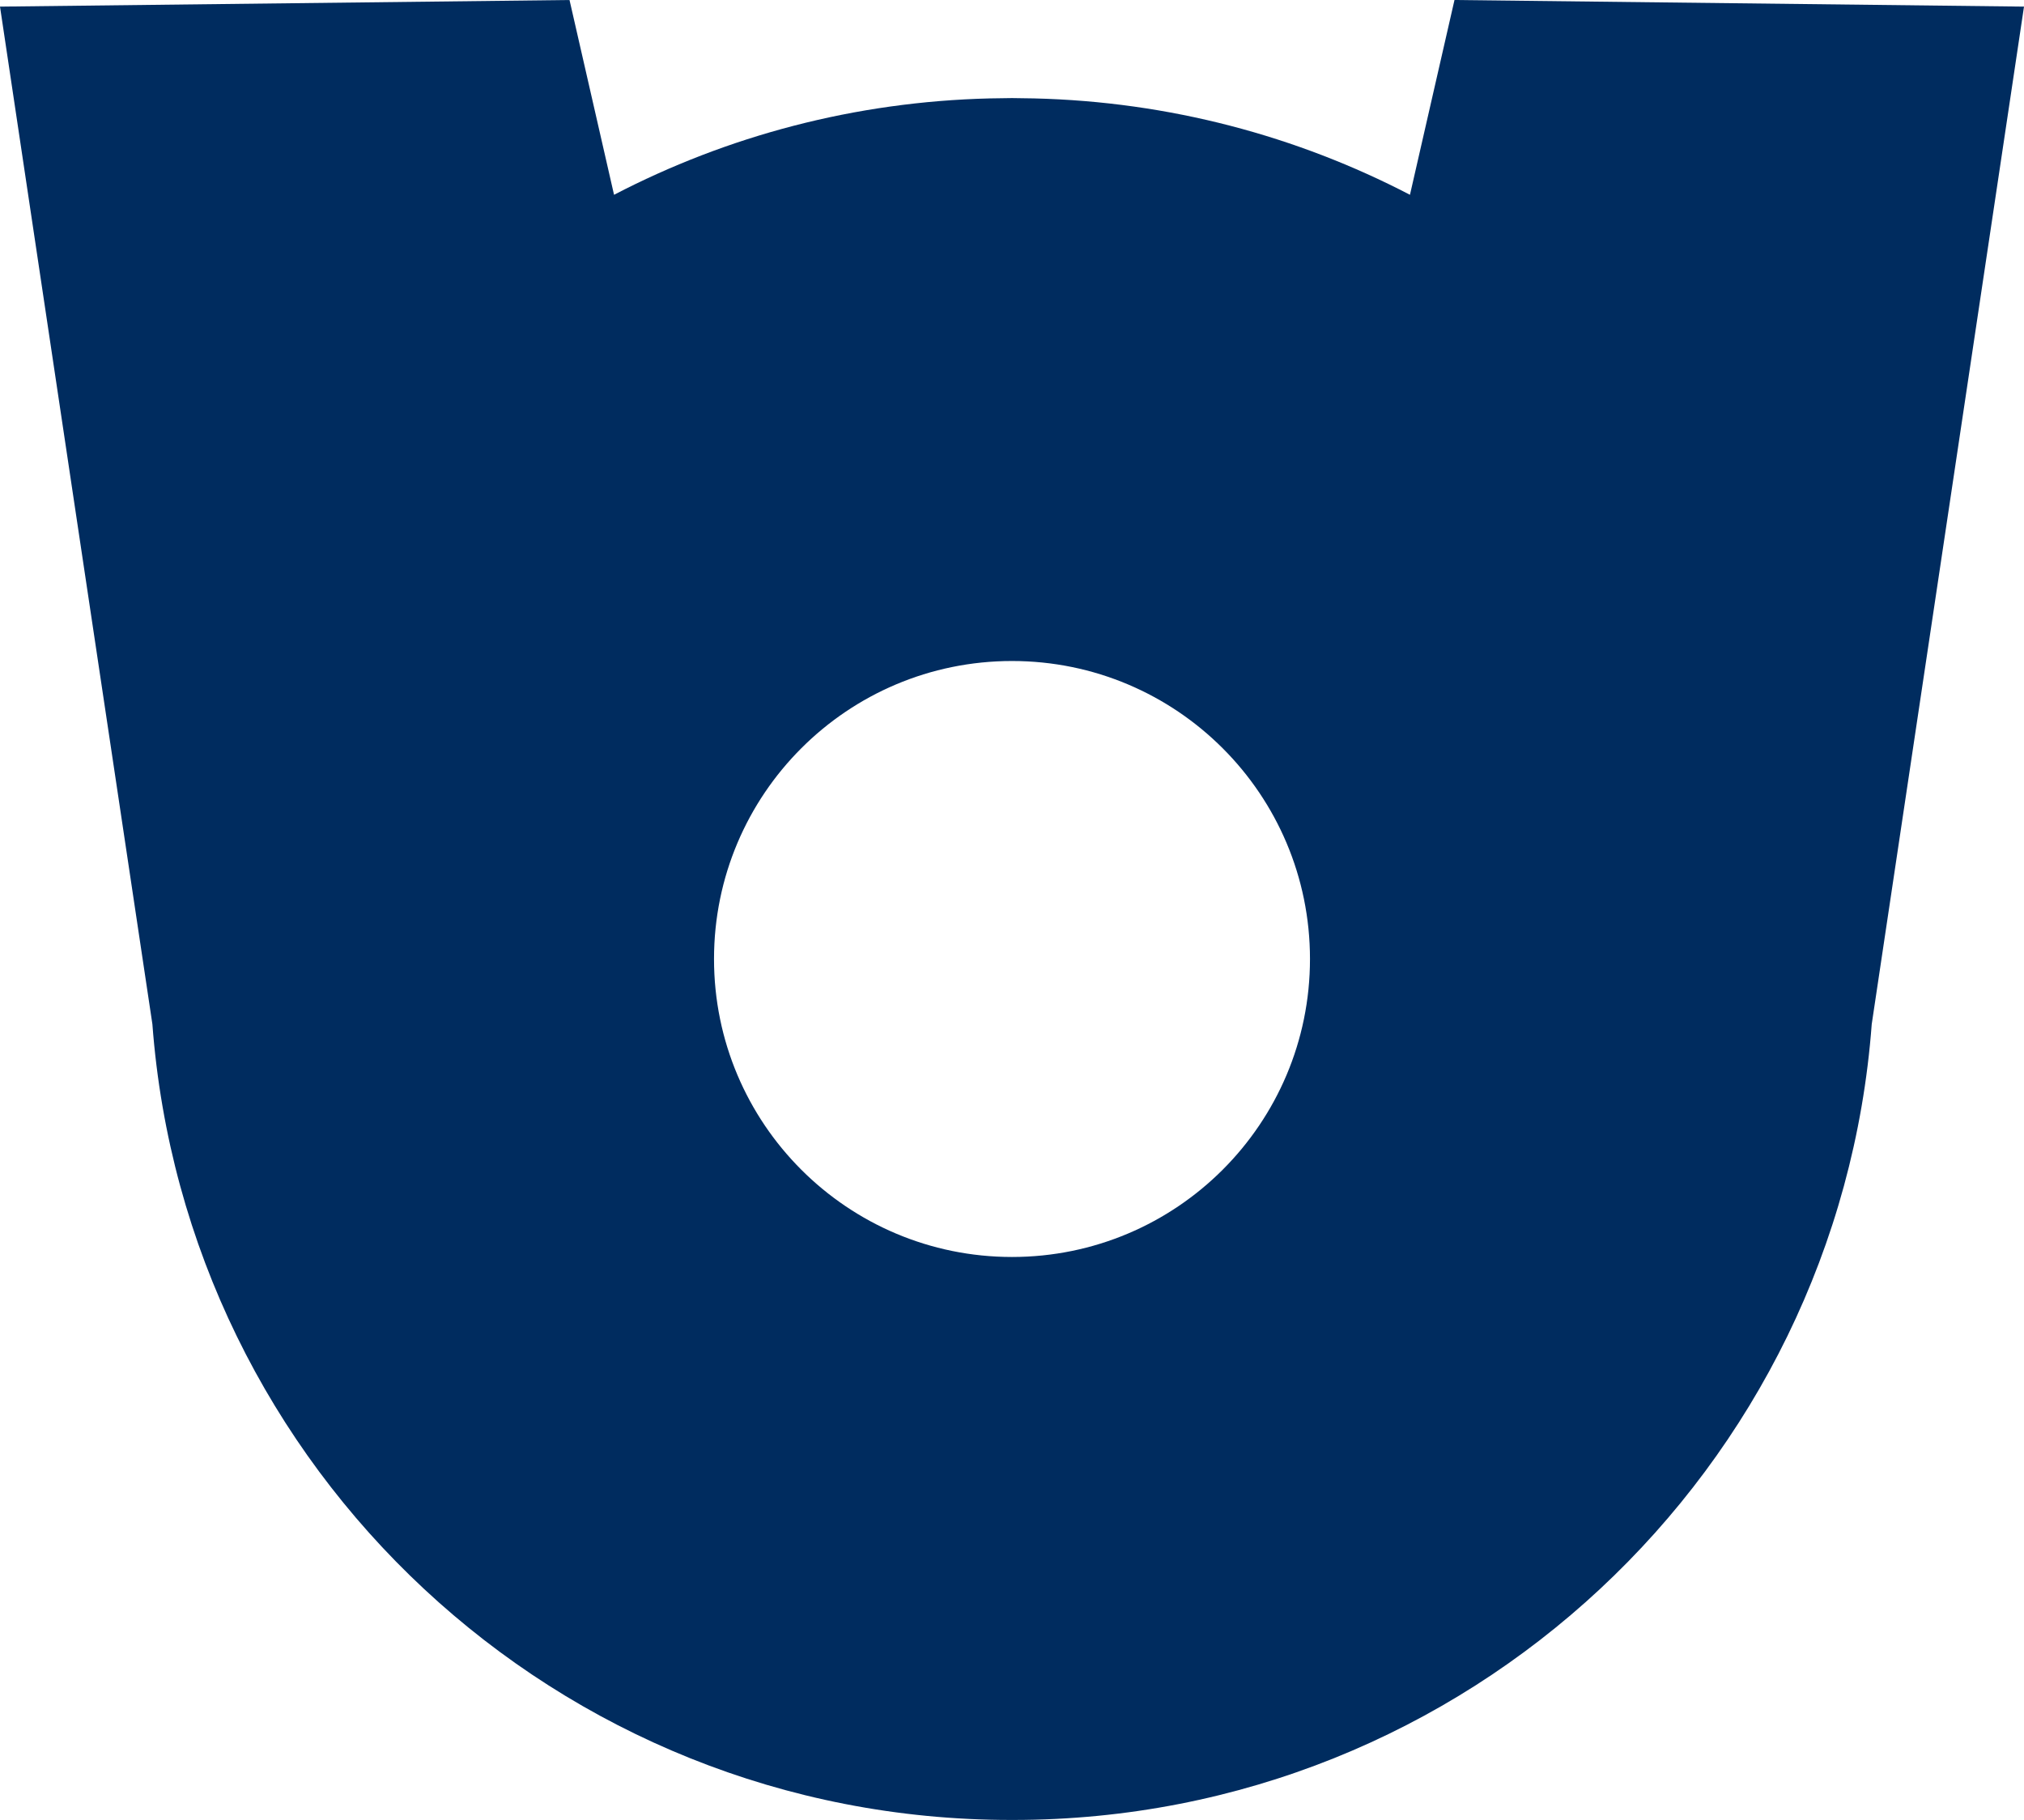 <?xml version="1.0" encoding="UTF-8"?>
<svg id="_레이어_2" data-name="레이어 2" xmlns="http://www.w3.org/2000/svg" viewBox="0 0 333.64 300">
  <defs>
    <style>
      .cls-1 {
        fill: #002c5f;
      }
    </style>
  </defs>
  <g id="_레이어_1-2" data-name="레이어 1">
    <path class="cls-1" d="m333.64,1.09c-8.37,55.91-16.73,111.82-25.1,167.73-5.49,73.36-66.75,131.18-141.51,131.18-.07,0-.14,0-.2,0-.07,0-.14,0-.2,0-74.76,0-136.02-57.82-141.51-131.18C16.73,112.91,8.37,57,0,1.09,31.29.73,62.59.36,93.88,0c2.45,10.7,4.89,21.41,7.34,32.11,18.63-9.69,39.68-15.36,62-15.89.46-.01.93-.01,1.39-.02.67,0,1.34-.03,2.01-.03.07,0,.14,0,.2,0s.14,0,.2,0c.67,0,1.34.02,2.01.03.46,0,.93,0,1.39.02,22.32.53,43.37,6.2,62,15.89,2.45-10.7,4.89-21.4,7.34-32.11,31.29.36,62.59.73,93.88,1.09Zm-117.7,156.99c0-27.13-21.99-49.12-49.12-49.12s-49.12,21.99-49.12,49.12,21.99,49.12,49.12,49.12,49.12-21.99,49.12-49.12Z"/>
  </g>
</svg>